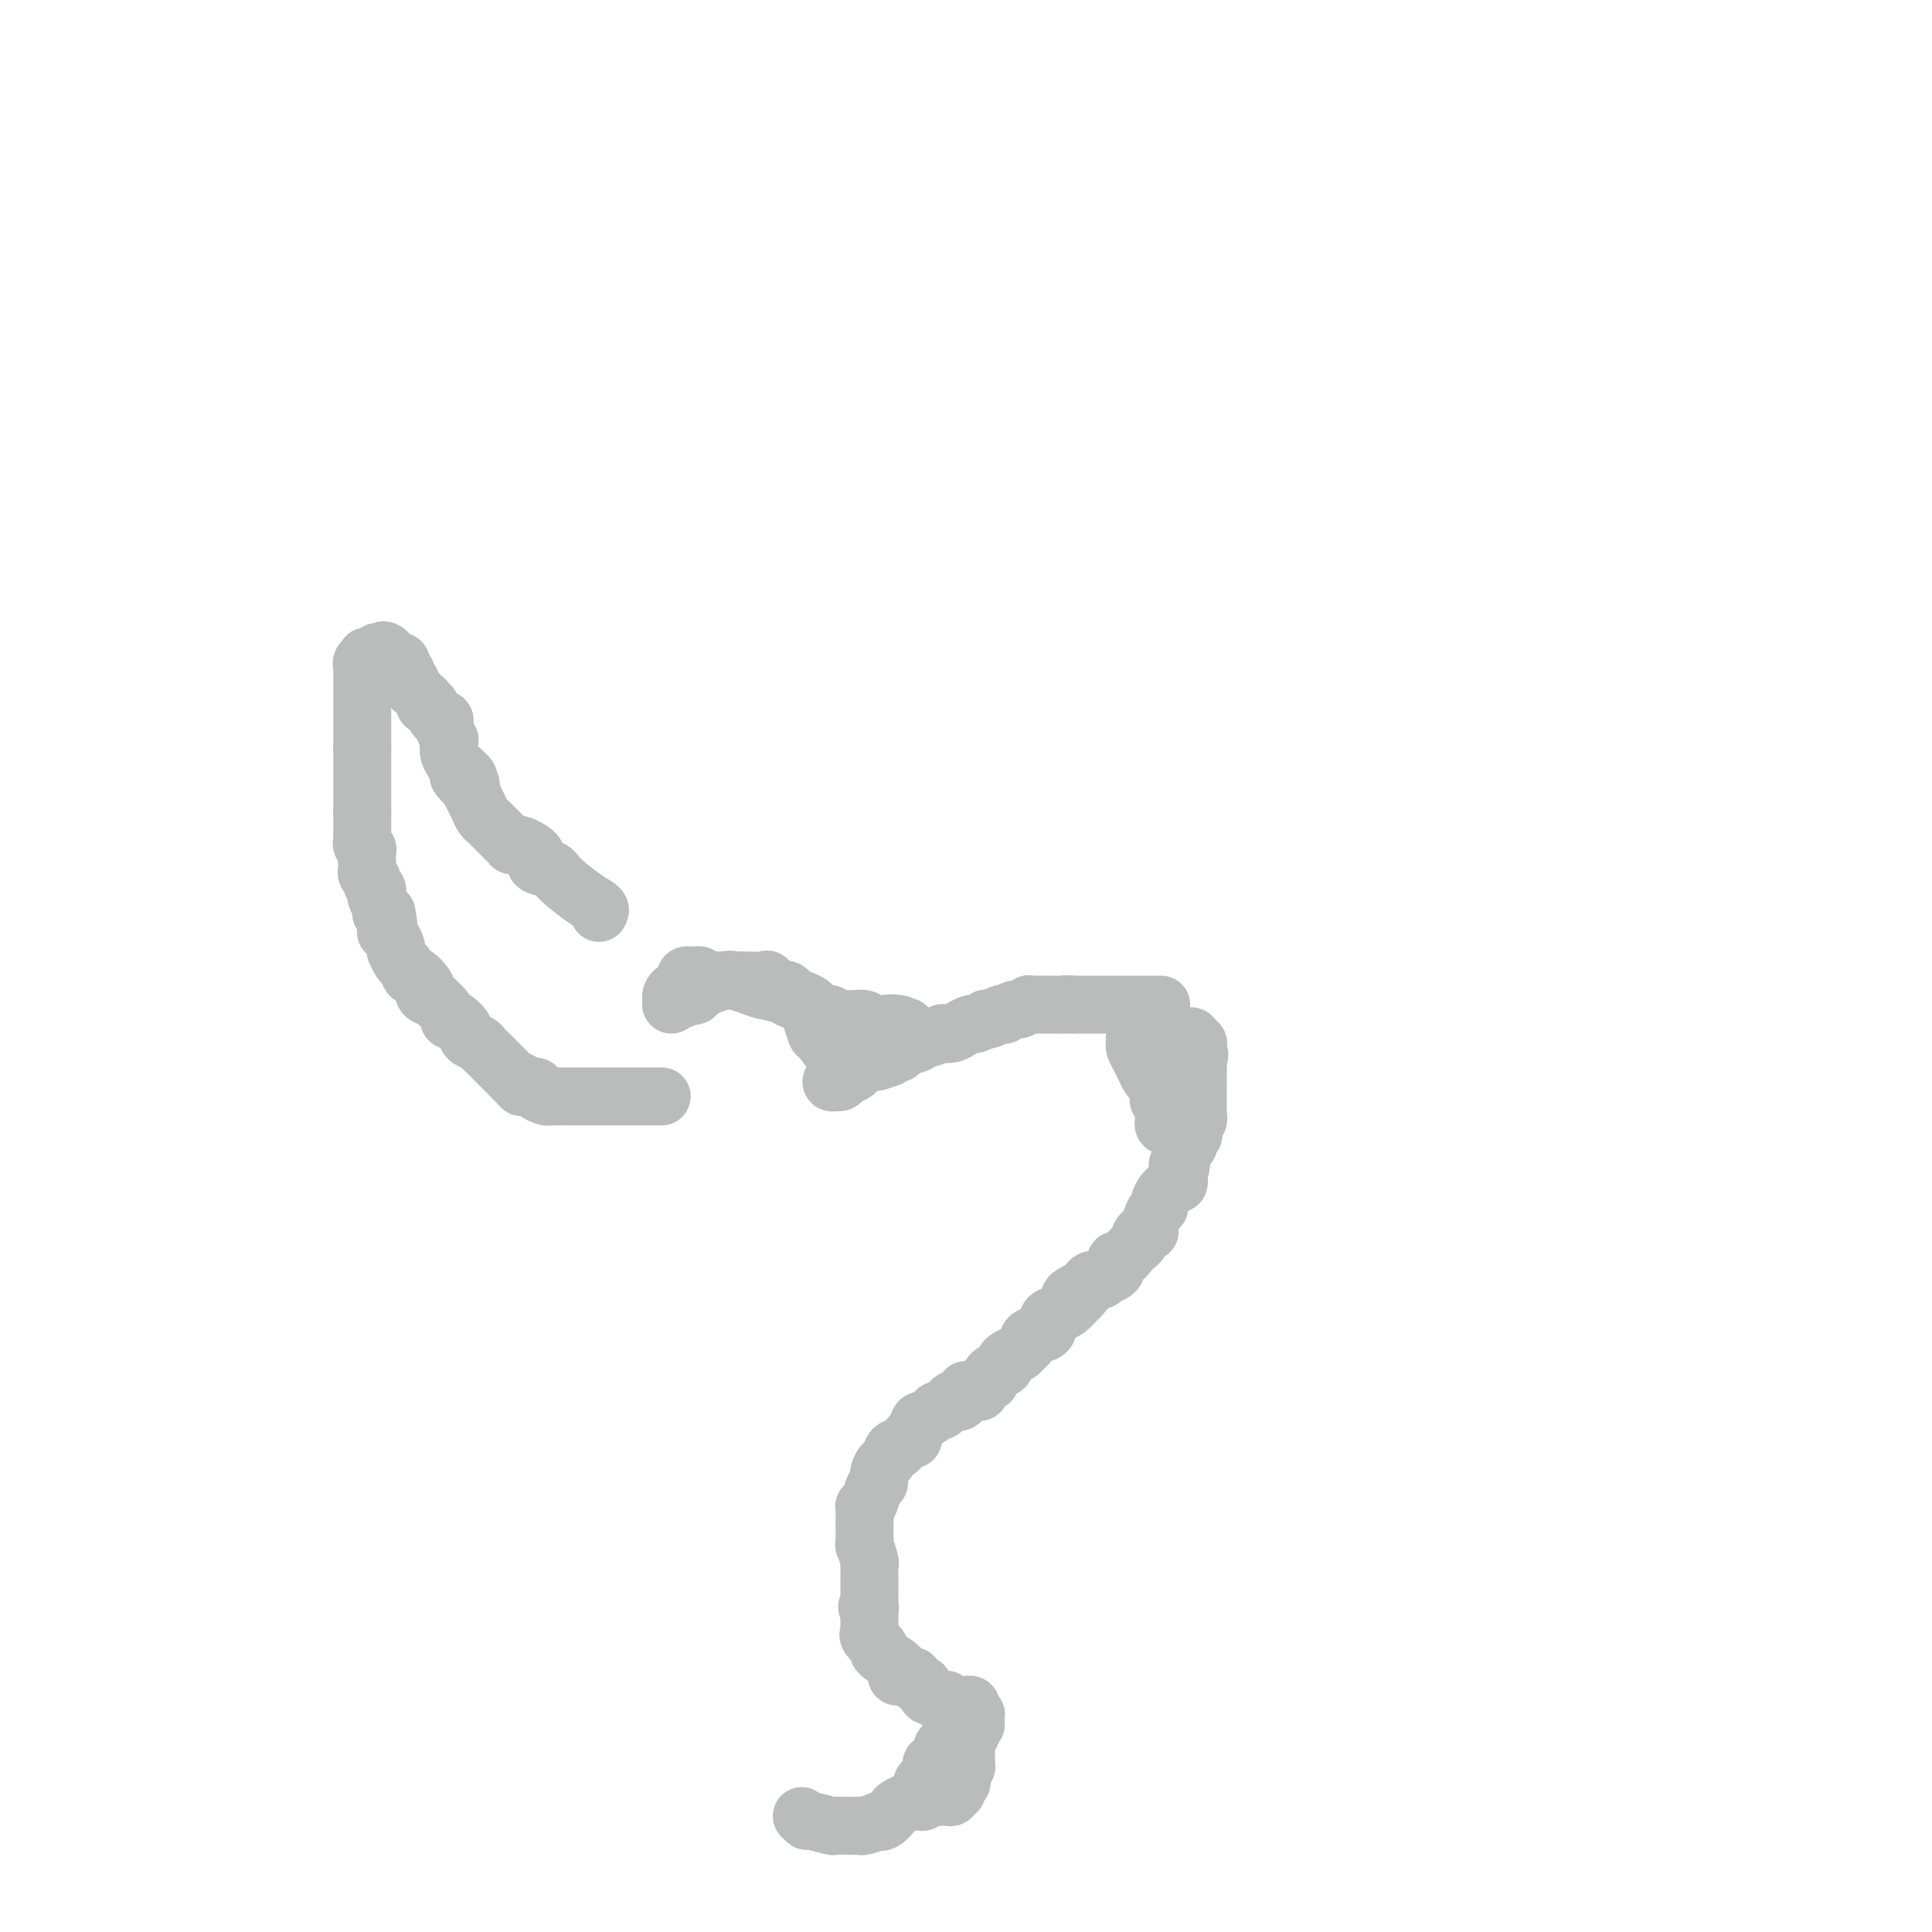 <svg viewBox='0 0 400 400' version='1.1' xmlns='http://www.w3.org/2000/svg' xmlns:xlink='http://www.w3.org/1999/xlink'><g fill='none' stroke='#BABBBB' stroke-width='12' stroke-linecap='round' stroke-linejoin='round'><path d='M166,376c0.426,0.453 0.852,0.906 1,1c0.148,0.094 0.019,-0.171 1,0c0.981,0.171 3.071,0.778 4,1c0.929,0.222 0.697,0.059 1,0c0.303,-0.059 1.139,-0.015 2,0c0.861,0.015 1.745,0.000 2,0c0.255,-0.000 -0.118,0.014 0,0c0.118,-0.014 0.727,-0.054 1,0c0.273,0.054 0.210,0.204 1,0c0.790,-0.204 2.434,-0.761 3,-1c0.566,-0.239 0.054,-0.159 0,0c-0.054,0.159 0.351,0.396 1,0c0.649,-0.396 1.541,-1.427 2,-2c0.459,-0.573 0.486,-0.689 1,-1c0.514,-0.311 1.516,-0.818 2,-1c0.484,-0.182 0.449,-0.038 1,0c0.551,0.038 1.687,-0.028 2,0c0.313,0.028 -0.196,0.151 0,0c0.196,-0.151 1.098,-0.575 2,-1'/><path d='M193,372c2.564,-0.928 1.474,-0.249 1,0c-0.474,0.249 -0.333,0.068 0,0c0.333,-0.068 0.859,-0.022 1,0c0.141,0.022 -0.102,0.021 0,0c0.102,-0.021 0.549,-0.061 1,0c0.451,0.061 0.906,0.223 1,0c0.094,-0.223 -0.172,-0.830 0,-1c0.172,-0.170 0.782,0.098 1,0c0.218,-0.098 0.044,-0.561 0,-1c-0.044,-0.439 0.041,-0.854 0,-1c-0.041,-0.146 -0.207,-0.024 0,0c0.207,0.024 0.786,-0.049 1,0c0.214,0.049 0.061,0.220 0,0c-0.061,-0.220 -0.030,-0.833 0,-1c0.030,-0.167 0.061,0.110 0,0c-0.061,-0.110 -0.212,-0.608 0,-1c0.212,-0.392 0.789,-0.678 1,-1c0.211,-0.322 0.056,-0.681 0,-1c-0.056,-0.319 -0.012,-0.599 0,-1c0.012,-0.401 -0.007,-0.922 0,-1c0.007,-0.078 0.040,0.287 0,0c-0.040,-0.287 -0.154,-1.225 0,-2c0.154,-0.775 0.577,-1.388 1,-2'/><path d='M201,359c0.691,-2.167 0.918,-2.083 1,-2c0.082,0.083 0.019,0.165 0,0c-0.019,-0.165 0.006,-0.578 0,-1c-0.006,-0.422 -0.042,-0.853 0,-1c0.042,-0.147 0.164,-0.009 0,0c-0.164,0.009 -0.612,-0.111 -1,0c-0.388,0.111 -0.715,0.453 -1,1c-0.285,0.547 -0.529,1.299 -1,2c-0.471,0.701 -1.169,1.351 -2,2c-0.831,0.649 -1.796,1.295 -2,2c-0.204,0.705 0.353,1.467 0,2c-0.353,0.533 -1.615,0.836 -2,1c-0.385,0.164 0.107,0.190 0,1c-0.107,0.810 -0.813,2.403 -1,3c-0.187,0.597 0.146,0.199 0,0c-0.146,-0.199 -0.771,-0.198 -1,0c-0.229,0.198 -0.062,0.592 0,1c0.062,0.408 0.018,0.831 0,1c-0.018,0.169 -0.009,0.085 0,0'/><path d='M191,371c-1.646,2.130 -0.260,-0.047 1,-1c1.260,-0.953 2.394,-0.684 3,-1c0.606,-0.316 0.683,-1.216 1,-2c0.317,-0.784 0.872,-1.452 1,-2c0.128,-0.548 -0.172,-0.976 0,-1c0.172,-0.024 0.817,0.355 1,0c0.183,-0.355 -0.096,-1.443 0,-2c0.096,-0.557 0.565,-0.583 1,-1c0.435,-0.417 0.834,-1.225 1,-2c0.166,-0.775 0.098,-1.518 0,-2c-0.098,-0.482 -0.226,-0.704 0,-1c0.226,-0.296 0.806,-0.668 1,-1c0.194,-0.332 0.001,-0.625 0,-1c-0.001,-0.375 0.190,-0.831 0,-1c-0.190,-0.169 -0.763,-0.049 -1,0c-0.237,0.049 -0.140,0.027 0,0c0.140,-0.027 0.322,-0.060 0,0c-0.322,0.060 -1.148,0.212 -2,0c-0.852,-0.212 -1.729,-0.788 -2,-1c-0.271,-0.212 0.066,-0.061 0,0c-0.066,0.061 -0.533,0.030 -1,0'/><path d='M195,352c-0.881,-0.173 -0.083,-0.107 0,0c0.083,0.107 -0.550,0.254 -1,0c-0.450,-0.254 -0.717,-0.908 -1,-1c-0.283,-0.092 -0.580,0.378 -1,0c-0.420,-0.378 -0.961,-1.604 -1,-2c-0.039,-0.396 0.424,0.038 0,0c-0.424,-0.038 -1.736,-0.549 -2,-1c-0.264,-0.451 0.521,-0.841 0,-1c-0.521,-0.159 -2.346,-0.088 -3,0c-0.654,0.088 -0.137,0.192 0,0c0.137,-0.192 -0.107,-0.678 0,-1c0.107,-0.322 0.564,-0.478 0,-1c-0.564,-0.522 -2.149,-1.410 -3,-2c-0.851,-0.590 -0.968,-0.883 -1,-1c-0.032,-0.117 0.019,-0.060 0,0c-0.019,0.060 -0.110,0.121 0,0c0.110,-0.121 0.422,-0.424 0,-1c-0.422,-0.576 -1.577,-1.426 -2,-2c-0.423,-0.574 -0.113,-0.874 0,-1c0.113,-0.126 0.030,-0.080 0,0c-0.030,0.080 -0.008,0.193 0,0c0.008,-0.193 0.002,-0.691 0,-1c-0.002,-0.309 -0.001,-0.429 0,-1c0.001,-0.571 0.000,-1.592 0,-2c-0.000,-0.408 -0.000,-0.204 0,0'/><path d='M180,334c-0.928,-2.190 -0.249,-1.165 0,-1c0.249,0.165 0.067,-0.531 0,-1c-0.067,-0.469 -0.018,-0.712 0,-1c0.018,-0.288 0.005,-0.620 0,-1c-0.005,-0.380 -0.001,-0.809 0,-1c0.001,-0.191 0.000,-0.145 0,0c-0.000,0.145 -0.000,0.389 0,0c0.000,-0.389 0.001,-1.411 0,-2c-0.001,-0.589 -0.004,-0.744 0,-1c0.004,-0.256 0.015,-0.613 0,-1c-0.015,-0.387 -0.057,-0.804 0,-1c0.057,-0.196 0.211,-0.171 0,-1c-0.211,-0.829 -0.789,-2.512 -1,-3c-0.211,-0.488 -0.057,0.217 0,0c0.057,-0.217 0.015,-1.358 0,-2c-0.015,-0.642 -0.005,-0.785 0,-1c0.005,-0.215 0.004,-0.503 0,-1c-0.004,-0.497 -0.013,-1.201 0,-2c0.013,-0.799 0.046,-1.691 0,-2c-0.046,-0.309 -0.171,-0.036 0,0c0.171,0.036 0.637,-0.165 1,-1c0.363,-0.835 0.622,-2.302 1,-3c0.378,-0.698 0.874,-0.625 1,-1c0.126,-0.375 -0.120,-1.197 0,-2c0.120,-0.803 0.606,-1.587 1,-2c0.394,-0.413 0.697,-0.453 1,-1c0.303,-0.547 0.606,-1.600 1,-2c0.394,-0.400 0.879,-0.149 1,0c0.121,0.149 -0.121,0.194 0,0c0.121,-0.194 0.606,-0.627 1,-1c0.394,-0.373 0.697,-0.687 1,-1'/><path d='M188,298c1.567,-2.306 0.983,-0.072 1,0c0.017,0.072 0.633,-2.017 1,-3c0.367,-0.983 0.483,-0.859 1,-1c0.517,-0.141 1.434,-0.546 2,-1c0.566,-0.454 0.781,-0.957 1,-1c0.219,-0.043 0.441,0.373 1,0c0.559,-0.373 1.454,-1.536 2,-2c0.546,-0.464 0.741,-0.230 1,0c0.259,0.230 0.580,0.456 1,0c0.420,-0.456 0.938,-1.594 1,-2c0.062,-0.406 -0.333,-0.080 0,0c0.333,0.080 1.395,-0.087 2,0c0.605,0.087 0.752,0.427 1,0c0.248,-0.427 0.596,-1.620 1,-2c0.404,-0.380 0.864,0.053 1,0c0.136,-0.053 -0.053,-0.591 0,-1c0.053,-0.409 0.348,-0.688 1,-1c0.652,-0.312 1.661,-0.656 2,-1c0.339,-0.344 0.008,-0.687 0,-1c-0.008,-0.313 0.308,-0.594 1,-1c0.692,-0.406 1.762,-0.936 2,-1c0.238,-0.064 -0.354,0.337 0,0c0.354,-0.337 1.654,-1.413 2,-2c0.346,-0.587 -0.263,-0.686 0,-1c0.263,-0.314 1.397,-0.844 2,-1c0.603,-0.156 0.676,0.060 1,0c0.324,-0.060 0.899,-0.397 1,-1c0.101,-0.603 -0.272,-1.471 0,-2c0.272,-0.529 1.189,-0.719 2,-1c0.811,-0.281 1.518,-0.652 2,-1c0.482,-0.348 0.741,-0.674 1,-1'/><path d='M222,270c5.228,-4.813 1.299,-2.845 0,-2c-1.299,0.845 0.033,0.567 1,0c0.967,-0.567 1.570,-1.424 2,-2c0.430,-0.576 0.688,-0.872 1,-1c0.312,-0.128 0.680,-0.089 1,0c0.320,0.089 0.593,0.226 1,0c0.407,-0.226 0.948,-0.815 1,-1c0.052,-0.185 -0.386,0.035 0,0c0.386,-0.035 1.596,-0.325 2,-1c0.404,-0.675 0.004,-1.736 0,-2c-0.004,-0.264 0.390,0.270 1,0c0.610,-0.270 1.435,-1.343 2,-2c0.565,-0.657 0.869,-0.897 1,-1c0.131,-0.103 0.090,-0.070 0,0c-0.090,0.070 -0.231,0.177 0,0c0.231,-0.177 0.832,-0.637 1,-1c0.168,-0.363 -0.096,-0.630 0,-1c0.096,-0.370 0.551,-0.845 1,-1c0.449,-0.155 0.890,0.009 1,0c0.110,-0.009 -0.111,-0.191 0,-1c0.111,-0.809 0.555,-2.244 1,-3c0.445,-0.756 0.893,-0.834 1,-1c0.107,-0.166 -0.125,-0.422 0,-1c0.125,-0.578 0.608,-1.479 1,-2c0.392,-0.521 0.694,-0.660 1,-1c0.306,-0.340 0.618,-0.879 1,-1c0.382,-0.121 0.834,0.178 1,0c0.166,-0.178 0.044,-0.831 0,-1c-0.044,-0.169 -0.012,0.147 0,0c0.012,-0.147 0.003,-0.756 0,-1c-0.003,-0.244 -0.002,-0.122 0,0'/><path d='M244,243c0.946,-2.339 0.310,-2.186 0,-2c-0.310,0.186 -0.293,0.404 0,0c0.293,-0.404 0.862,-1.432 1,-2c0.138,-0.568 -0.155,-0.678 0,-1c0.155,-0.322 0.760,-0.856 1,-1c0.240,-0.144 0.117,0.102 0,0c-0.117,-0.102 -0.229,-0.552 0,-1c0.229,-0.448 0.797,-0.893 1,-1c0.203,-0.107 0.040,0.125 0,0c-0.040,-0.125 0.042,-0.607 0,-1c-0.042,-0.393 -0.207,-0.695 0,-1c0.207,-0.305 0.788,-0.611 1,-1c0.212,-0.389 0.057,-0.859 0,-1c-0.057,-0.141 -0.015,0.049 0,0c0.015,-0.049 0.004,-0.336 0,-1c-0.004,-0.664 -0.001,-1.705 0,-2c0.001,-0.295 0.000,0.155 0,0c-0.000,-0.155 -0.000,-0.916 0,-1c0.000,-0.084 0.000,0.511 0,0c-0.000,-0.511 -0.000,-2.126 0,-3c0.000,-0.874 0.000,-1.008 0,-1c-0.000,0.008 -0.000,0.157 0,0c0.000,-0.157 0.000,-0.619 0,-1c-0.000,-0.381 -0.000,-0.680 0,-1c0.000,-0.320 0.000,-0.660 0,-1'/><path d='M248,220c0.619,-3.498 0.166,-0.744 0,0c-0.166,0.744 -0.044,-0.523 0,-1c0.044,-0.477 0.012,-0.165 0,0c-0.012,0.165 -0.003,0.184 0,0c0.003,-0.184 0.002,-0.570 0,-1c-0.002,-0.430 -0.003,-0.902 0,-1c0.003,-0.098 0.011,0.180 0,0c-0.011,-0.180 -0.041,-0.818 0,-1c0.041,-0.182 0.155,0.091 0,0c-0.155,-0.091 -0.577,-0.545 -1,-1'/><path d='M247,215c-0.322,-0.825 -0.626,-0.389 -1,0c-0.374,0.389 -0.818,0.731 -1,1c-0.182,0.269 -0.102,0.466 0,1c0.102,0.534 0.225,1.404 0,2c-0.225,0.596 -0.800,0.918 -1,1c-0.200,0.082 -0.026,-0.077 0,0c0.026,0.077 -0.097,0.391 0,1c0.097,0.609 0.415,1.515 0,2c-0.415,0.485 -1.561,0.549 -2,1c-0.439,0.451 -0.170,1.288 0,2c0.170,0.712 0.242,1.300 0,2c-0.242,0.700 -0.798,1.512 -1,2c-0.202,0.488 -0.050,0.652 0,1c0.050,0.348 -0.001,0.879 0,1c0.001,0.121 0.053,-0.169 0,0c-0.053,0.169 -0.210,0.798 0,1c0.210,0.202 0.787,-0.023 1,0c0.213,0.023 0.061,0.292 0,0c-0.061,-0.292 -0.030,-1.146 0,-2'/><path d='M242,231c-0.807,2.587 -0.324,1.054 0,0c0.324,-1.054 0.490,-1.630 0,-2c-0.490,-0.370 -1.637,-0.535 -2,-1c-0.363,-0.465 0.056,-1.229 0,-2c-0.056,-0.771 -0.588,-1.550 -1,-2c-0.412,-0.450 -0.703,-0.572 -1,-1c-0.297,-0.428 -0.602,-1.161 -1,-2c-0.398,-0.839 -0.891,-1.784 -1,-2c-0.109,-0.216 0.167,0.296 0,0c-0.167,-0.296 -0.778,-1.399 -1,-2c-0.222,-0.601 -0.056,-0.701 0,-1c0.056,-0.299 0.003,-0.798 0,-1c-0.003,-0.202 0.044,-0.107 0,0c-0.044,0.107 -0.180,0.225 0,0c0.180,-0.225 0.674,-0.792 1,-1c0.326,-0.208 0.482,-0.056 1,0c0.518,0.056 1.396,0.015 2,0c0.604,-0.015 0.932,-0.004 1,0c0.068,0.004 -0.123,0.001 0,0c0.123,-0.001 0.562,-0.001 1,0'/><path d='M241,214c0.913,-0.477 0.194,-0.169 0,0c-0.194,0.169 0.137,0.200 0,0c-0.137,-0.200 -0.741,-0.632 -1,-1c-0.259,-0.368 -0.172,-0.673 0,-1c0.172,-0.327 0.427,-0.675 0,-1c-0.427,-0.325 -1.538,-0.626 -2,-1c-0.462,-0.374 -0.275,-0.821 0,-1c0.275,-0.179 0.637,-0.089 1,0'/><path d='M239,209c-0.375,-1.000 -0.312,-1.000 0,-1c0.312,0.000 0.872,0.000 1,0c0.128,0.000 -0.177,-0.000 0,0c0.177,0.000 0.836,0.000 0,0c-0.836,-0.000 -3.167,0.000 -4,0c-0.833,0.000 -0.169,0.000 0,0c0.169,0.000 -0.157,0.000 -1,0c-0.843,-0.000 -2.204,0.000 -3,0c-0.796,0.000 -1.026,0.000 -1,0c0.026,0.000 0.308,0.000 0,0c-0.308,0.000 -1.206,0.000 -2,0c-0.794,0.000 -1.484,0.000 -2,0c-0.516,0.000 -0.859,0.000 -1,0c-0.141,0.000 -0.079,0.000 0,0c0.079,0.000 0.175,-0.000 0,0c-0.175,0.000 -0.622,0.000 -1,0c-0.378,0.000 -0.689,-0.000 -1,0c-0.311,0.000 -0.622,0.000 -1,0c-0.378,0.000 -0.822,-0.000 -1,0c-0.178,0.000 -0.089,0.000 0,0'/><path d='M222,208c-2.752,-0.155 -1.133,-0.041 -1,0c0.133,0.041 -1.222,0.011 -2,0c-0.778,-0.011 -0.981,-0.003 -1,0c-0.019,0.003 0.144,0.001 0,0c-0.144,-0.001 -0.597,-0.001 -1,0c-0.403,0.001 -0.756,0.004 -1,0c-0.244,-0.004 -0.379,-0.016 -1,0c-0.621,0.016 -1.729,0.061 -2,0c-0.271,-0.061 0.296,-0.226 0,0c-0.296,0.226 -1.454,0.844 -2,1c-0.546,0.156 -0.478,-0.151 -1,0c-0.522,0.151 -1.633,0.759 -2,1c-0.367,0.241 0.009,0.116 0,0c-0.009,-0.116 -0.402,-0.223 -1,0c-0.598,0.223 -1.402,0.777 -2,1c-0.598,0.223 -0.989,0.115 -1,0c-0.011,-0.115 0.360,-0.237 0,0c-0.360,0.237 -1.450,0.834 -2,1c-0.550,0.166 -0.561,-0.100 -1,0c-0.439,0.100 -1.305,0.567 -2,1c-0.695,0.433 -1.219,0.833 -2,1c-0.781,0.167 -1.818,0.100 -2,0c-0.182,-0.100 0.491,-0.234 0,0c-0.491,0.234 -2.146,0.837 -3,1c-0.854,0.163 -0.907,-0.115 -1,0c-0.093,0.115 -0.227,0.622 -1,1c-0.773,0.378 -2.187,0.627 -3,1c-0.813,0.373 -1.027,0.870 -1,1c0.027,0.130 0.293,-0.106 0,0c-0.293,0.106 -1.147,0.553 -2,1'/><path d='M184,219c-4.670,1.703 -1.846,0.460 -1,0c0.846,-0.460 -0.285,-0.139 -1,0c-0.715,0.139 -1.014,0.094 -1,0c0.014,-0.094 0.339,-0.236 0,0c-0.339,0.236 -1.343,0.851 -2,1c-0.657,0.149 -0.967,-0.168 -1,0c-0.033,0.168 0.213,0.819 0,1c-0.213,0.181 -0.884,-0.109 -1,0c-0.116,0.109 0.323,0.618 0,1c-0.323,0.382 -1.407,0.638 -2,1c-0.593,0.362 -0.695,0.829 -1,1c-0.305,0.171 -0.813,0.046 -1,0c-0.187,-0.046 -0.053,-0.013 0,0c0.053,0.013 0.027,0.007 0,0'/><path d='M173,224c-1.702,0.517 -0.457,-0.689 0,-1c0.457,-0.311 0.125,0.275 0,0c-0.125,-0.275 -0.044,-1.409 0,-2c0.044,-0.591 0.051,-0.639 0,-1c-0.051,-0.361 -0.160,-1.034 0,-1c0.160,0.034 0.590,0.777 0,0c-0.590,-0.777 -2.200,-3.073 -3,-4c-0.800,-0.927 -0.792,-0.486 -1,-1c-0.208,-0.514 -0.633,-1.983 -1,-3c-0.367,-1.017 -0.676,-1.583 -1,-2c-0.324,-0.417 -0.663,-0.687 -1,-1c-0.337,-0.313 -0.671,-0.670 -1,-1c-0.329,-0.330 -0.652,-0.632 -1,-1c-0.348,-0.368 -0.721,-0.803 -1,-1c-0.279,-0.197 -0.463,-0.158 -1,0c-0.537,0.158 -1.428,0.435 -2,0c-0.572,-0.435 -0.827,-1.581 -1,-2c-0.173,-0.419 -0.264,-0.112 -1,0c-0.736,0.112 -2.117,0.030 -3,0c-0.883,-0.030 -1.270,-0.008 -2,0c-0.730,0.008 -1.804,0.002 -2,0c-0.196,-0.002 0.486,-0.001 0,0c-0.486,0.001 -2.139,0.000 -3,0c-0.861,-0.000 -0.931,-0.000 -1,0'/><path d='M147,203c-2.807,-0.403 -1.326,0.088 -1,0c0.326,-0.088 -0.505,-0.757 -1,-1c-0.495,-0.243 -0.654,-0.061 -1,0c-0.346,0.061 -0.877,0.003 -1,0c-0.123,-0.003 0.163,0.051 0,0c-0.163,-0.051 -0.775,-0.206 -1,0c-0.225,0.206 -0.064,0.773 0,1c0.064,0.227 0.032,0.113 0,0'/><path d='M142,203c-0.956,0.466 -0.845,1.632 -1,2c-0.155,0.368 -0.574,-0.063 -1,0c-0.426,0.063 -0.858,0.621 -1,1c-0.142,0.379 0.004,0.581 0,1c-0.004,0.419 -0.160,1.055 0,1c0.160,-0.055 0.634,-0.800 1,-1c0.366,-0.200 0.622,0.145 1,0c0.378,-0.145 0.876,-0.778 1,-1c0.124,-0.222 -0.125,-0.031 0,0c0.125,0.031 0.626,-0.097 1,0c0.374,0.097 0.622,0.418 1,0c0.378,-0.418 0.885,-1.576 1,-2c0.115,-0.424 -0.161,-0.114 0,0c0.161,0.114 0.760,0.033 1,0c0.240,-0.033 0.120,-0.016 0,0'/><path d='M146,204c1.011,-0.615 0.037,-0.151 0,0c-0.037,0.151 0.861,-0.009 1,0c0.139,0.009 -0.481,0.188 0,0c0.481,-0.188 2.062,-0.741 3,-1c0.938,-0.259 1.234,-0.223 2,0c0.766,0.223 2.001,0.633 3,1c0.999,0.367 1.763,0.690 3,1c1.237,0.310 2.946,0.608 4,1c1.054,0.392 1.452,0.880 2,1c0.548,0.120 1.246,-0.126 2,0c0.754,0.126 1.564,0.626 2,1c0.436,0.374 0.498,0.622 1,1c0.502,0.378 1.443,0.886 2,1c0.557,0.114 0.731,-0.166 1,0c0.269,0.166 0.633,0.776 1,1c0.367,0.224 0.738,0.060 1,0c0.262,-0.060 0.417,-0.017 1,0c0.583,0.017 1.595,0.008 2,0c0.405,-0.008 0.202,-0.016 0,0c-0.202,0.016 -0.404,0.057 0,0c0.404,-0.057 1.413,-0.211 2,0c0.587,0.211 0.752,0.789 1,1c0.248,0.211 0.577,0.057 1,0c0.423,-0.057 0.938,-0.015 1,0c0.062,0.015 -0.329,0.004 0,0c0.329,-0.004 1.380,-0.001 2,0c0.620,0.001 0.810,0.001 1,0'/><path d='M185,212c5.973,1.238 1.404,0.332 0,0c-1.404,-0.332 0.356,-0.089 1,0c0.644,0.089 0.174,0.024 0,0c-0.174,-0.024 -0.050,-0.007 0,0c0.050,0.007 0.025,0.003 0,0'/><path d='M124,189c0.197,-0.303 0.395,-0.605 0,-1c-0.395,-0.395 -1.381,-0.882 -3,-2c-1.619,-1.118 -3.870,-2.867 -5,-4c-1.130,-1.133 -1.139,-1.648 -2,-2c-0.861,-0.352 -2.574,-0.539 -3,-1c-0.426,-0.461 0.436,-1.195 0,-2c-0.436,-0.805 -2.170,-1.681 -3,-2c-0.830,-0.319 -0.755,-0.082 -1,0c-0.245,0.082 -0.811,0.008 -1,0c-0.189,-0.008 -0.001,0.048 0,0c0.001,-0.048 -0.185,-0.201 -1,-1c-0.815,-0.799 -2.260,-2.244 -3,-3c-0.740,-0.756 -0.776,-0.821 -1,-1c-0.224,-0.179 -0.637,-0.471 -1,-1c-0.363,-0.529 -0.675,-1.296 -1,-2c-0.325,-0.704 -0.664,-1.344 -1,-2c-0.336,-0.656 -0.668,-1.328 -1,-2'/><path d='M97,163c-4.169,-4.258 -1.093,-1.901 0,-1c1.093,0.901 0.203,0.348 0,0c-0.203,-0.348 0.282,-0.491 0,-1c-0.282,-0.509 -1.329,-1.383 -2,-2c-0.671,-0.617 -0.964,-0.978 -1,-1c-0.036,-0.022 0.186,0.295 0,0c-0.186,-0.295 -0.781,-1.202 -1,-2c-0.219,-0.798 -0.062,-1.488 0,-2c0.062,-0.512 0.031,-0.845 0,-1c-0.031,-0.155 -0.061,-0.132 0,0c0.061,0.132 0.213,0.371 0,0c-0.213,-0.371 -0.792,-1.353 -1,-2c-0.208,-0.647 -0.045,-0.960 0,-1c0.045,-0.040 -0.029,0.192 0,0c0.029,-0.192 0.162,-0.807 0,-1c-0.162,-0.193 -0.618,0.035 -1,0c-0.382,-0.035 -0.690,-0.334 -1,-1c-0.310,-0.666 -0.622,-1.698 -1,-2c-0.378,-0.302 -0.822,0.126 -1,0c-0.178,-0.126 -0.090,-0.807 0,-1c0.090,-0.193 0.183,0.102 0,0c-0.183,-0.102 -0.641,-0.601 -1,-1c-0.359,-0.399 -0.618,-0.698 -1,-1c-0.382,-0.302 -0.886,-0.607 -1,-1c-0.114,-0.393 0.162,-0.875 0,-1c-0.162,-0.125 -0.760,0.107 -1,0c-0.240,-0.107 -0.120,-0.554 0,-1'/><path d='M84,140c-2.012,-3.555 -0.543,-0.941 0,0c0.543,0.941 0.161,0.210 0,0c-0.161,-0.210 -0.100,0.101 0,0c0.100,-0.101 0.239,-0.615 0,-1c-0.239,-0.385 -0.856,-0.642 -1,-1c-0.144,-0.358 0.186,-0.818 0,-1c-0.186,-0.182 -0.887,-0.087 -1,0c-0.113,0.087 0.362,0.167 0,0c-0.362,-0.167 -1.561,-0.581 -2,-1c-0.439,-0.419 -0.118,-0.844 0,-1c0.118,-0.156 0.034,-0.045 0,0c-0.034,0.045 -0.017,0.022 0,0'/><path d='M80,135c-0.776,-0.757 -0.715,-0.151 -1,0c-0.285,0.151 -0.917,-0.153 -1,0c-0.083,0.153 0.384,0.762 0,1c-0.384,0.238 -1.620,0.105 -2,0c-0.380,-0.105 0.094,-0.183 0,0c-0.094,0.183 -0.757,0.627 -1,1c-0.243,0.373 -0.065,0.676 0,1c0.065,0.324 0.017,0.668 0,1c-0.017,0.332 -0.005,0.653 0,1c0.005,0.347 0.001,0.719 0,1c-0.001,0.281 -0.000,0.471 0,1c0.000,0.529 0.000,1.399 0,2c-0.000,0.601 -0.000,0.934 0,1c0.000,0.066 0.000,-0.136 0,0c-0.000,0.136 -0.000,0.610 0,1c0.000,0.390 0.000,0.696 0,1c-0.000,0.304 -0.000,0.606 0,1c0.000,0.394 0.000,0.879 0,1c-0.000,0.121 -0.000,-0.121 0,0c0.000,0.121 0.000,0.607 0,1c-0.000,0.393 -0.000,0.693 0,1c0.000,0.307 0.000,0.621 0,1c-0.000,0.379 -0.000,0.823 0,1c0.000,0.177 0.000,0.089 0,0c-0.000,-0.089 -0.000,-0.178 0,0c0.000,0.178 0.000,0.622 0,1c-0.000,0.378 -0.000,0.689 0,1'/><path d='M75,155c0.000,2.427 0.000,0.493 0,0c0.000,-0.493 0.000,0.455 0,1c0.000,0.545 0.000,0.686 0,1c-0.000,0.314 0.000,0.802 0,1c0.000,0.198 0.000,0.107 0,0c0.000,-0.107 0.000,-0.231 0,0c0.000,0.231 0.000,0.818 0,1c0.000,0.182 -0.000,-0.039 0,0c0.000,0.039 0.000,0.340 0,1c0.000,0.660 0.000,1.679 0,2c0.000,0.321 0.000,-0.054 0,0c0.000,0.054 0.000,0.539 0,1c0.000,0.461 -0.000,0.898 0,1c0.000,0.102 0.000,-0.130 0,0c0.000,0.130 0.000,0.623 0,1c0.000,0.377 0.000,0.640 0,1c0.000,0.360 0.000,0.818 0,1c0.000,0.182 0.000,0.087 0,0c0.000,-0.087 0.000,-0.168 0,0c0.000,0.168 0.000,0.584 0,1'/><path d='M75,168c0.000,2.249 0.000,1.373 0,1c-0.000,-0.373 -0.000,-0.243 0,0c0.000,0.243 0.000,0.600 0,1c-0.000,0.400 -0.000,0.842 0,1c0.000,0.158 0.000,0.032 0,0c-0.000,-0.032 -0.000,0.029 0,0c0.000,-0.029 0.000,-0.148 0,0c-0.000,0.148 -0.001,0.564 0,1c0.001,0.436 0.004,0.892 0,1c-0.004,0.108 -0.015,-0.132 0,0c0.015,0.132 0.057,0.634 0,1c-0.057,0.366 -0.211,0.595 0,1c0.211,0.405 0.788,0.987 1,1c0.212,0.013 0.061,-0.544 0,0c-0.061,0.544 -0.031,2.187 0,3c0.031,0.813 0.065,0.795 0,1c-0.065,0.205 -0.227,0.633 0,1c0.227,0.367 0.845,0.675 1,1c0.155,0.325 -0.151,0.668 0,1c0.151,0.332 0.759,0.653 1,1c0.241,0.347 0.117,0.720 0,1c-0.117,0.280 -0.225,0.467 0,1c0.225,0.533 0.782,1.411 1,2c0.218,0.589 0.097,0.889 0,1c-0.097,0.111 -0.171,0.032 0,0c0.171,-0.032 0.585,-0.016 1,0'/><path d='M80,189c0.774,3.658 0.210,2.303 0,2c-0.210,-0.303 -0.067,0.447 0,1c0.067,0.553 0.057,0.909 0,1c-0.057,0.091 -0.160,-0.083 0,0c0.160,0.083 0.582,0.422 1,1c0.418,0.578 0.833,1.396 1,2c0.167,0.604 0.087,0.993 0,1c-0.087,0.007 -0.179,-0.368 0,0c0.179,0.368 0.630,1.478 1,2c0.370,0.522 0.660,0.454 1,1c0.340,0.546 0.730,1.704 1,2c0.270,0.296 0.419,-0.272 1,0c0.581,0.272 1.595,1.383 2,2c0.405,0.617 0.202,0.742 0,1c-0.202,0.258 -0.404,0.651 0,1c0.404,0.349 1.414,0.654 2,1c0.586,0.346 0.747,0.732 1,1c0.253,0.268 0.597,0.417 1,1c0.403,0.583 0.867,1.599 1,2c0.133,0.401 -0.063,0.187 0,0c0.063,-0.187 0.384,-0.349 1,0c0.616,0.349 1.527,1.207 2,2c0.473,0.793 0.508,1.522 1,2c0.492,0.478 1.442,0.706 2,1c0.558,0.294 0.726,0.655 1,1c0.274,0.345 0.655,0.674 1,1c0.345,0.326 0.653,0.648 1,1c0.347,0.352 0.732,0.734 1,1c0.268,0.266 0.418,0.418 1,1c0.582,0.582 1.595,1.595 2,2c0.405,0.405 0.203,0.203 0,0'/><path d='M106,223c3.442,3.492 1.547,1.723 1,1c-0.547,-0.723 0.253,-0.400 1,0c0.747,0.400 1.442,0.878 2,1c0.558,0.122 0.979,-0.111 1,0c0.021,0.111 -0.358,0.566 0,1c0.358,0.434 1.453,0.848 2,1c0.547,0.152 0.546,0.041 1,0c0.454,-0.041 1.365,-0.011 2,0c0.635,0.011 0.995,0.003 1,0c0.005,-0.003 -0.345,-0.001 0,0c0.345,0.001 1.386,0.000 2,0c0.614,-0.000 0.802,-0.000 1,0c0.198,0.000 0.406,0.000 1,0c0.594,-0.000 1.575,-0.000 2,0c0.425,0.000 0.296,0.000 1,0c0.704,-0.000 2.243,-0.000 3,0c0.757,0.000 0.732,0.000 1,0c0.268,-0.000 0.830,-0.000 1,0c0.170,0.000 -0.052,0.000 0,0c0.052,-0.000 0.377,-0.000 1,0c0.623,0.000 1.543,0.000 2,0c0.457,-0.000 0.452,-0.000 1,0c0.548,0.000 1.649,0.000 2,0c0.351,-0.000 -0.050,-0.000 0,0c0.050,0.000 0.549,0.000 1,0c0.451,-0.000 0.852,-0.000 1,0c0.148,0.000 0.042,0.000 0,0c-0.042,-0.000 -0.021,-0.000 0,0'/></g>
</svg>